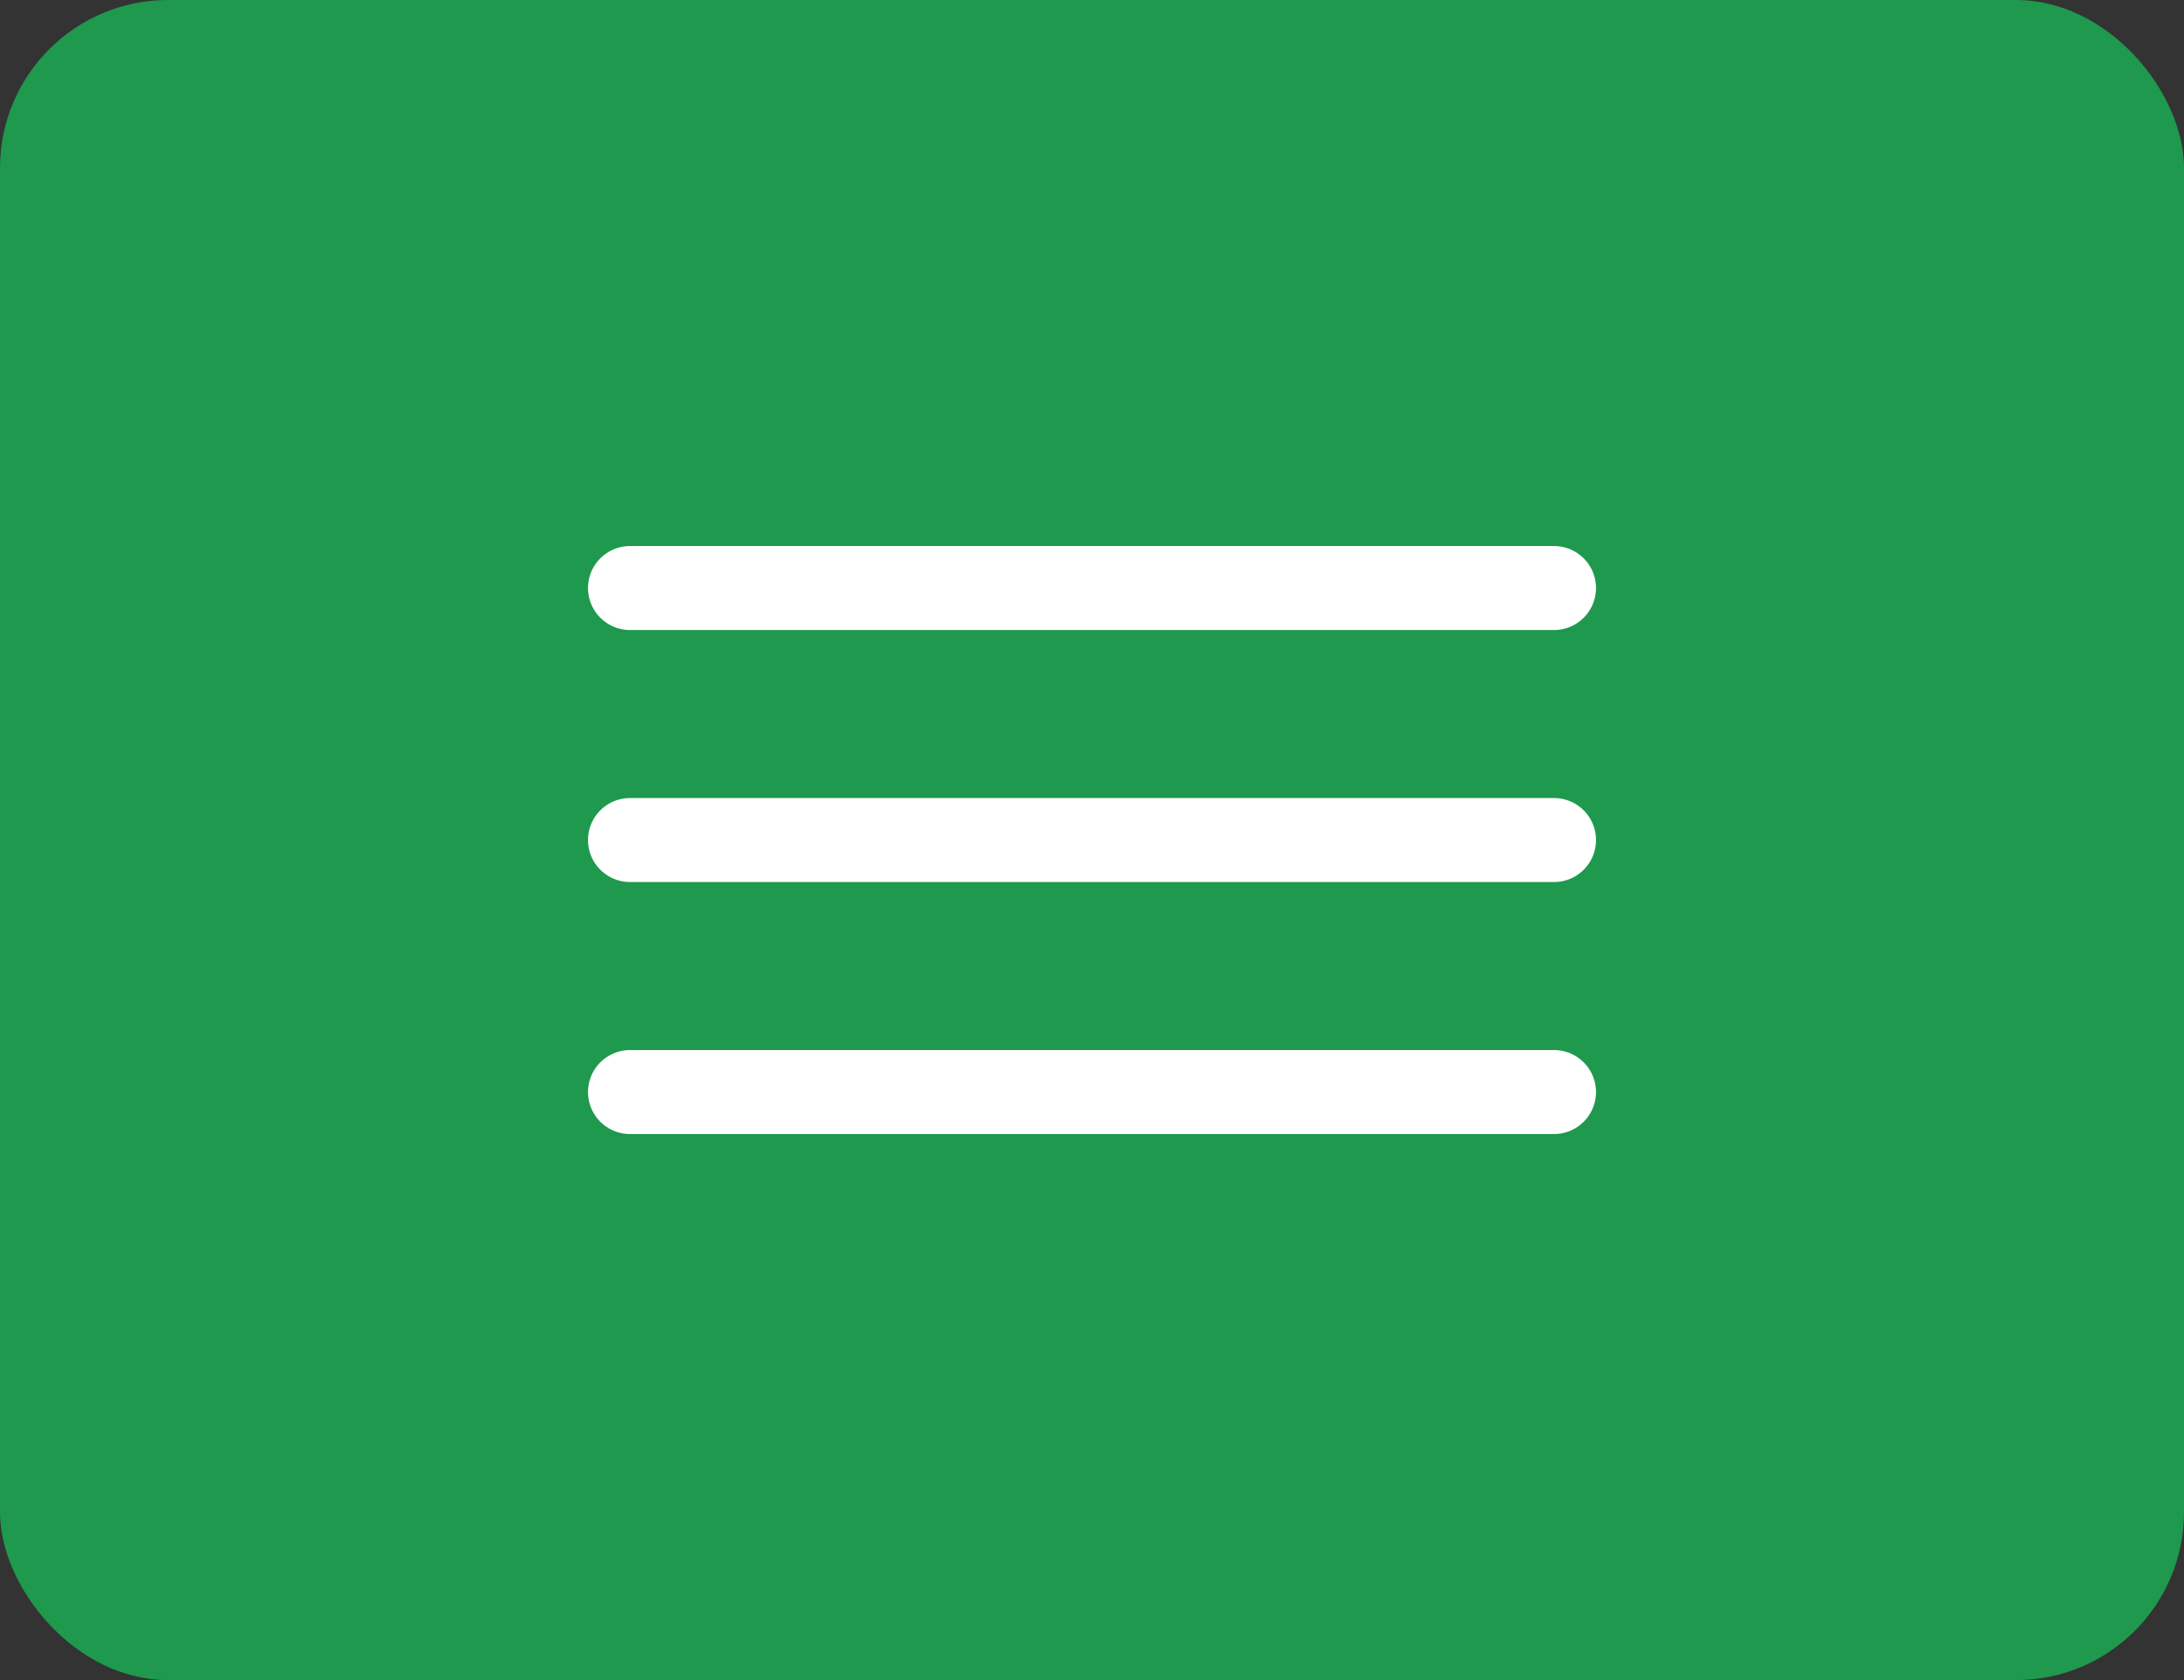 <?xml version="1.0" encoding="UTF-8"?> <svg xmlns="http://www.w3.org/2000/svg" width="26" height="20" viewBox="0 0 26 20" fill="none"><rect x="0" y="0" width="26" height="20" fill="#333333" stroke="none"/><rect width="26" height="20" rx="2" fill="#1E994D"></rect><path d="M7.5 7H18.5M7.5 10H18.5M7.5 13H18.5" stroke="white" stroke-miterlimit="10" stroke-linecap="round"></path></svg> 